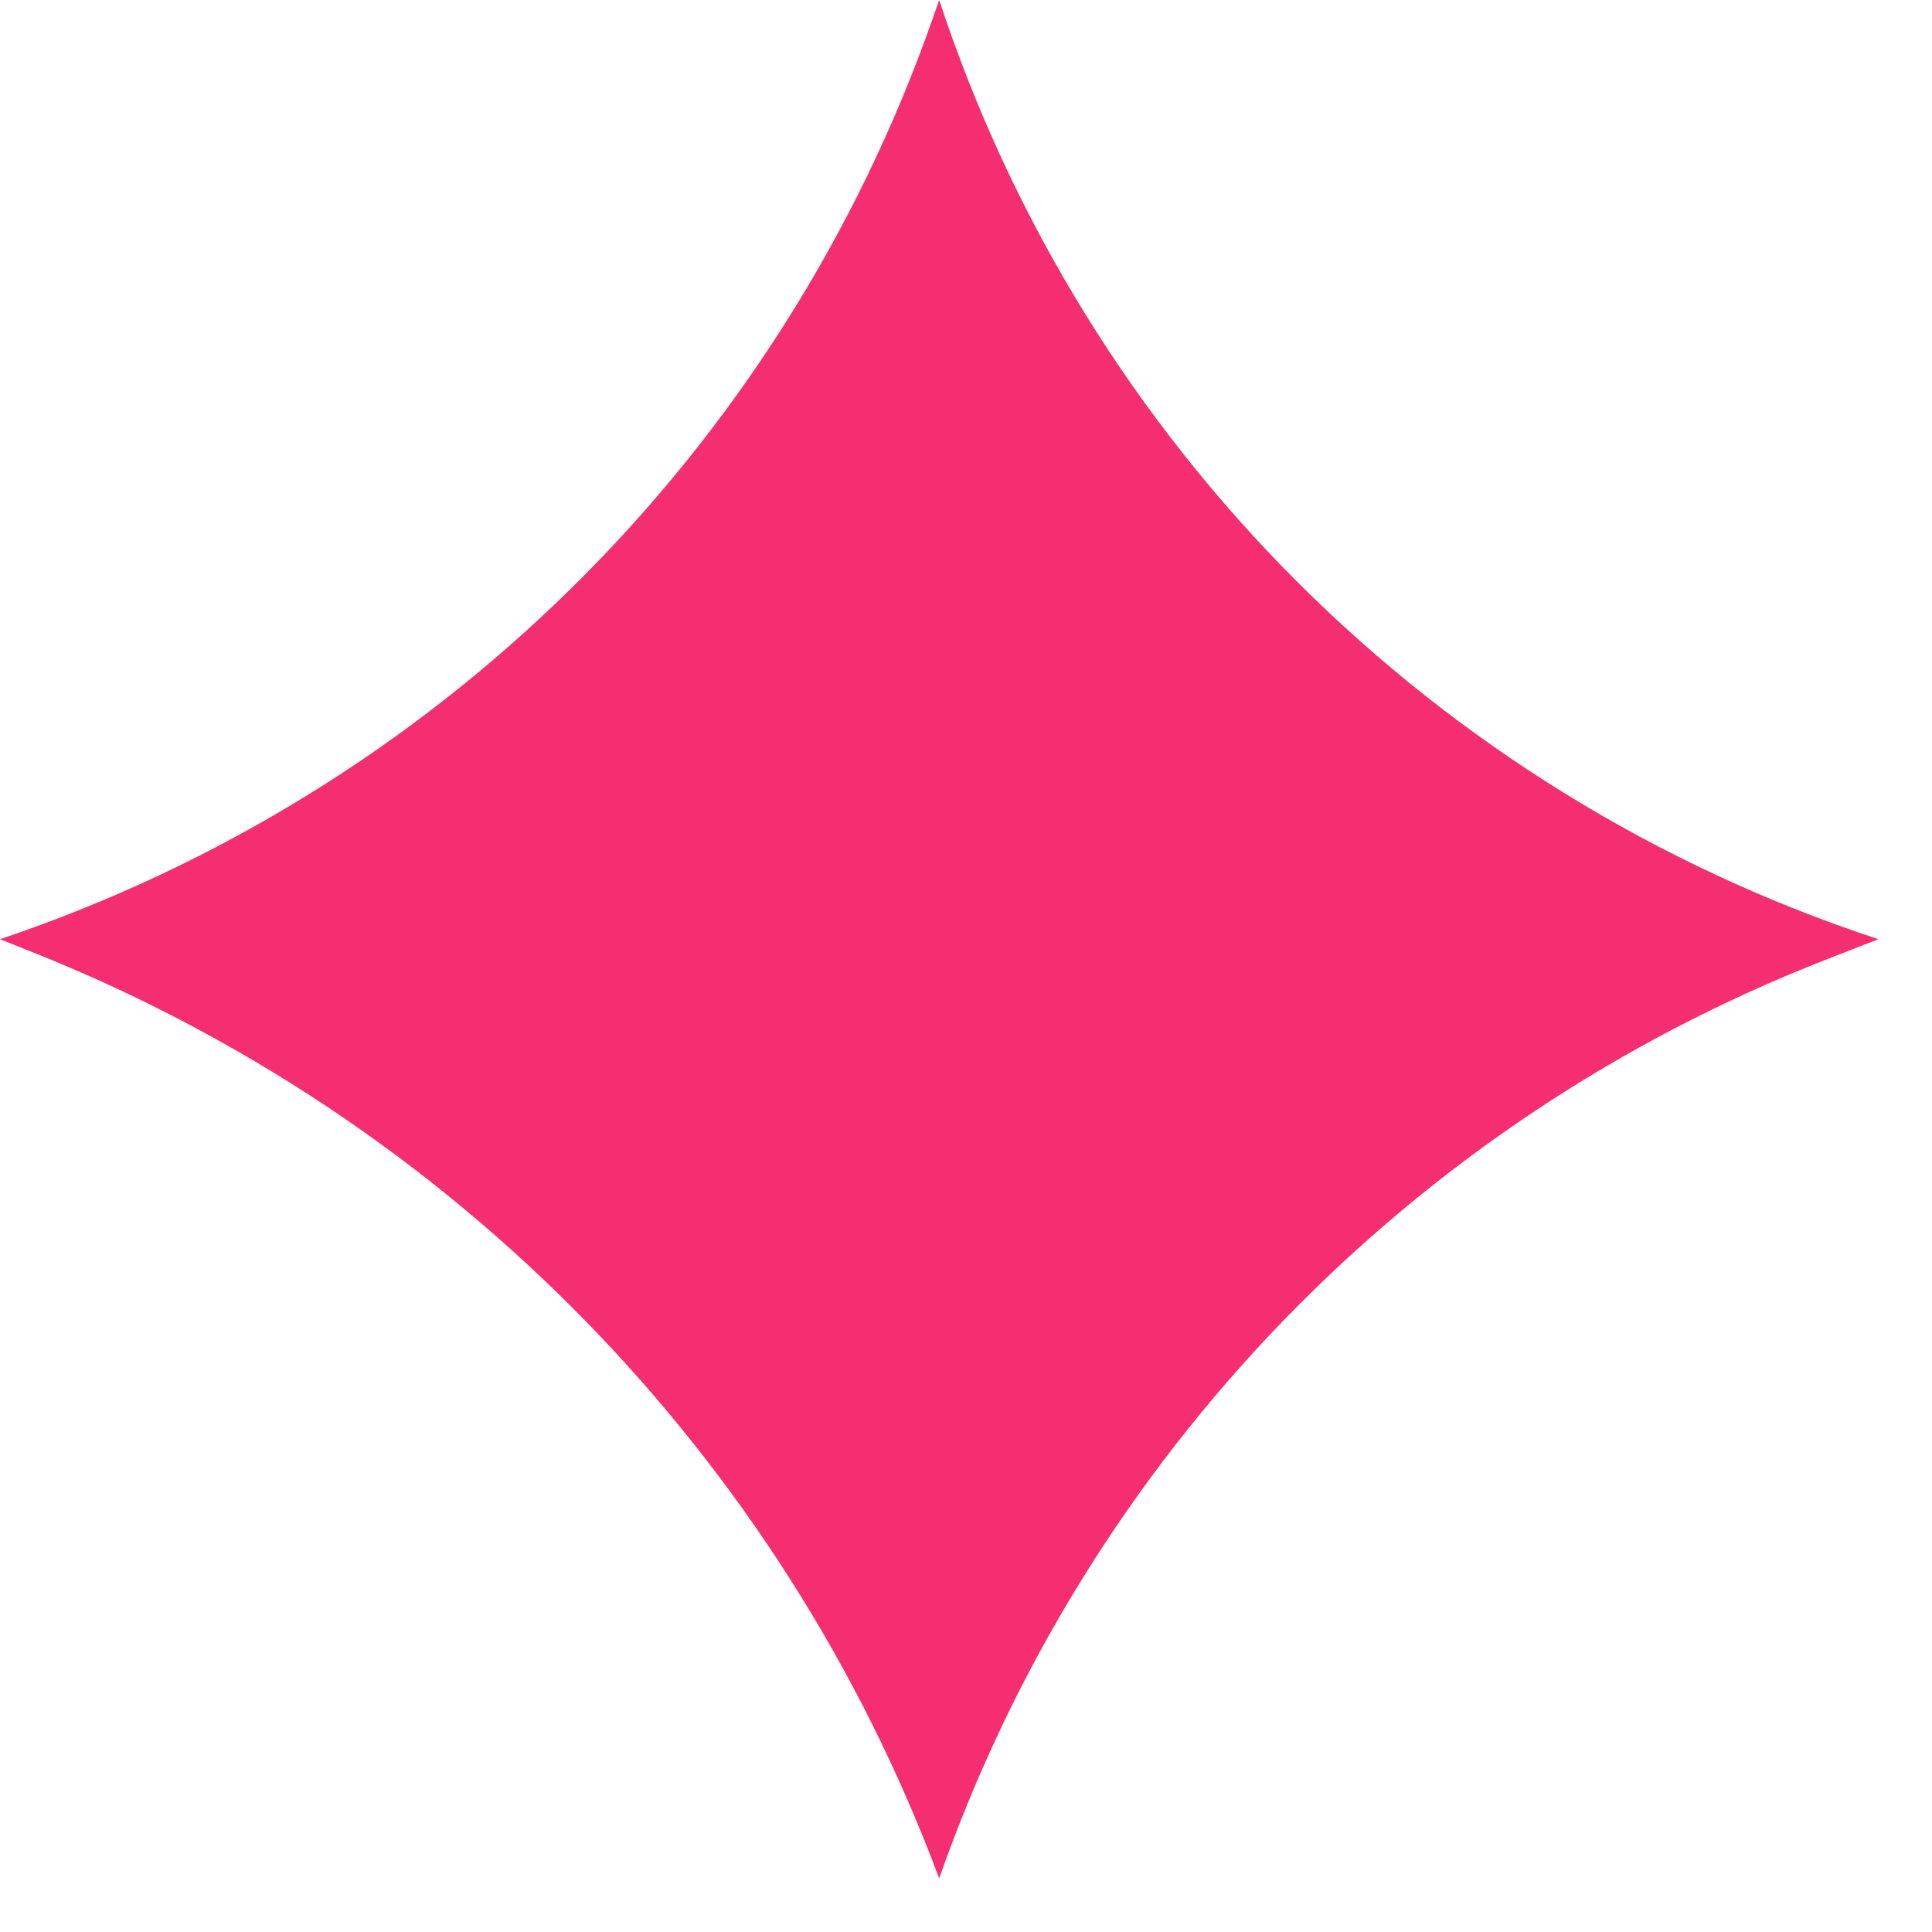 <svg width="16" height="16" viewBox="0 0 16 16" fill="none" xmlns="http://www.w3.org/2000/svg">
<path d="M0 7.778C3.612 6.564 6.461 3.752 7.723 0.157L7.778 0C8.988 3.681 11.875 6.568 15.556 7.778L15.133 7.943C11.687 9.284 9 12.066 7.778 15.556C6.47 12.054 3.742 9.268 0.268 7.885L0 7.778Z" fill="#F42E71"/>
</svg>
